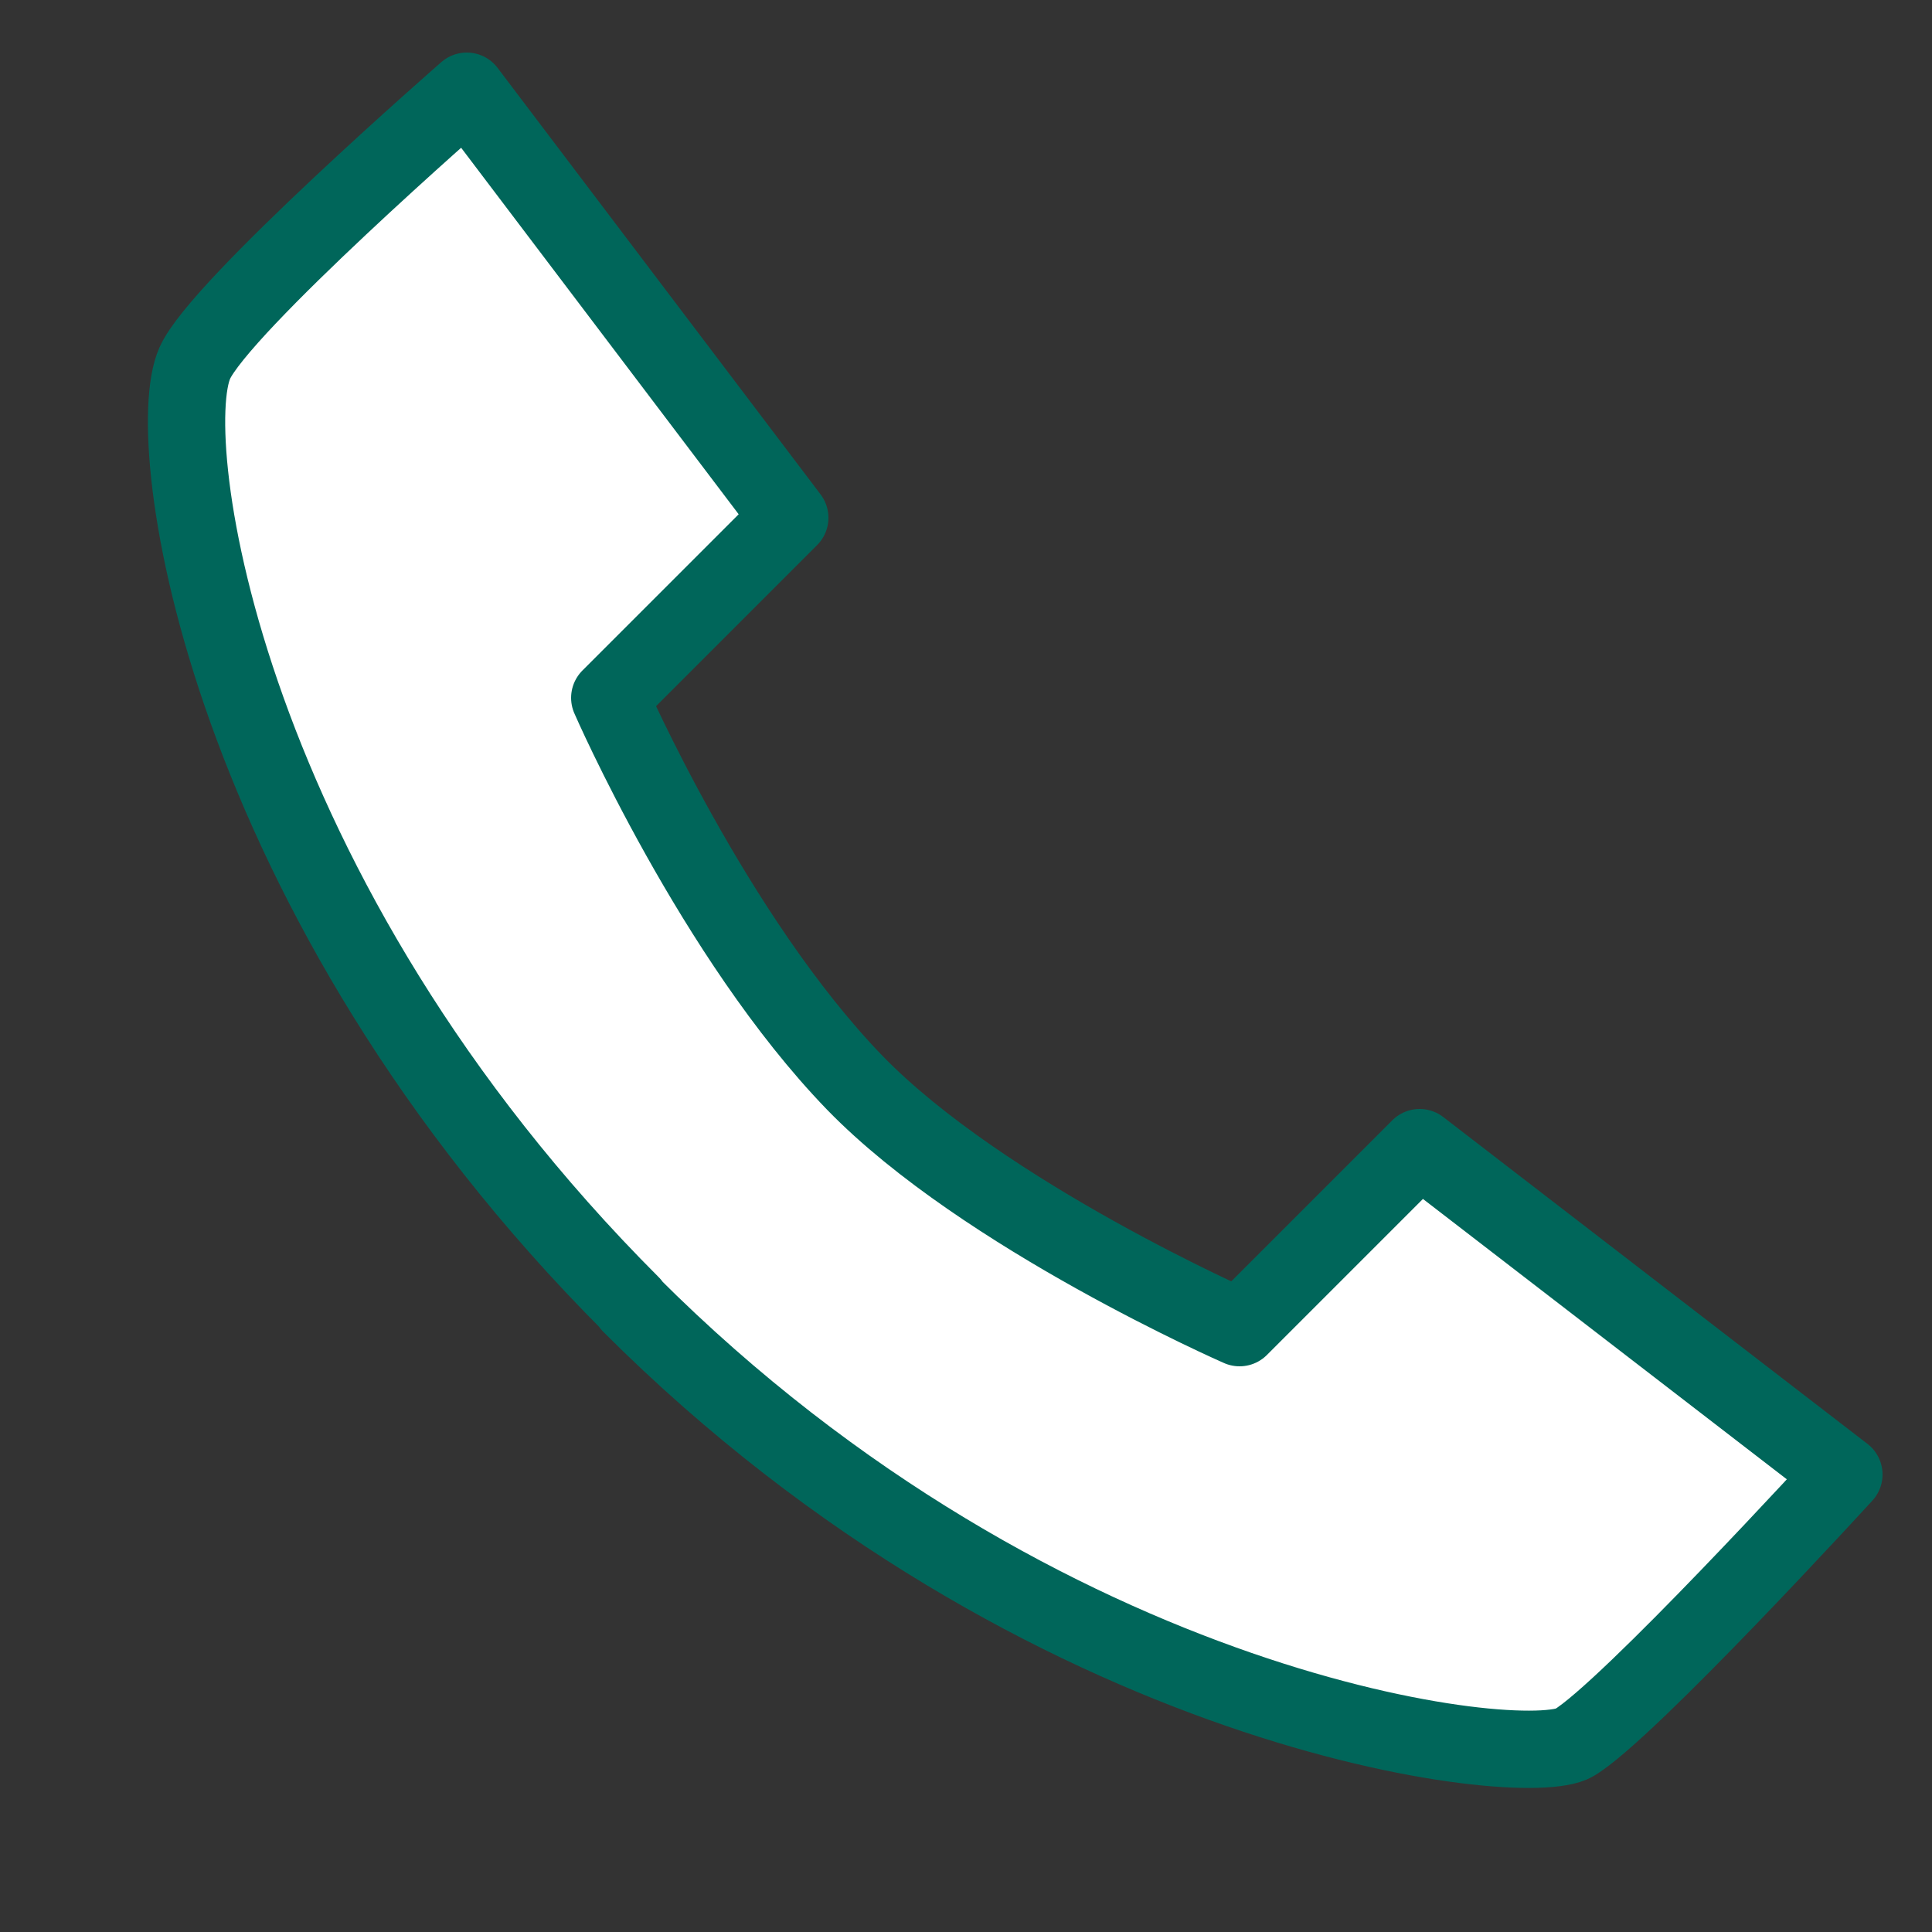 <?xml version="1.0" encoding="UTF-8"?><svg id="Ebene_1" xmlns="http://www.w3.org/2000/svg" viewBox="0 0 25 25"><rect x="0" y="0" width="25" height="25" fill="#333333" stroke="none"/><defs><style>.cls-1{fill:#fff;stroke:#00665a;stroke-linecap:round;stroke-linejoin:round;}</style></defs><path id="Telefonhörer" class="cls-1" d="M8.17,16.88C2.89,11.6,2.07,5.71,2.52,4.7c.32-.73,3.52-3.52,3.52-3.52l4.18,5.52-2.33,2.33s1.35,3.1,3.17,4.98c1.67,1.72,4.98,3.17,4.98,3.17l2.33-2.33,5.49,4.23s-2.8,3.06-3.49,3.47c-.64.38-6.87-.33-12.21-5.67Z"/></svg>